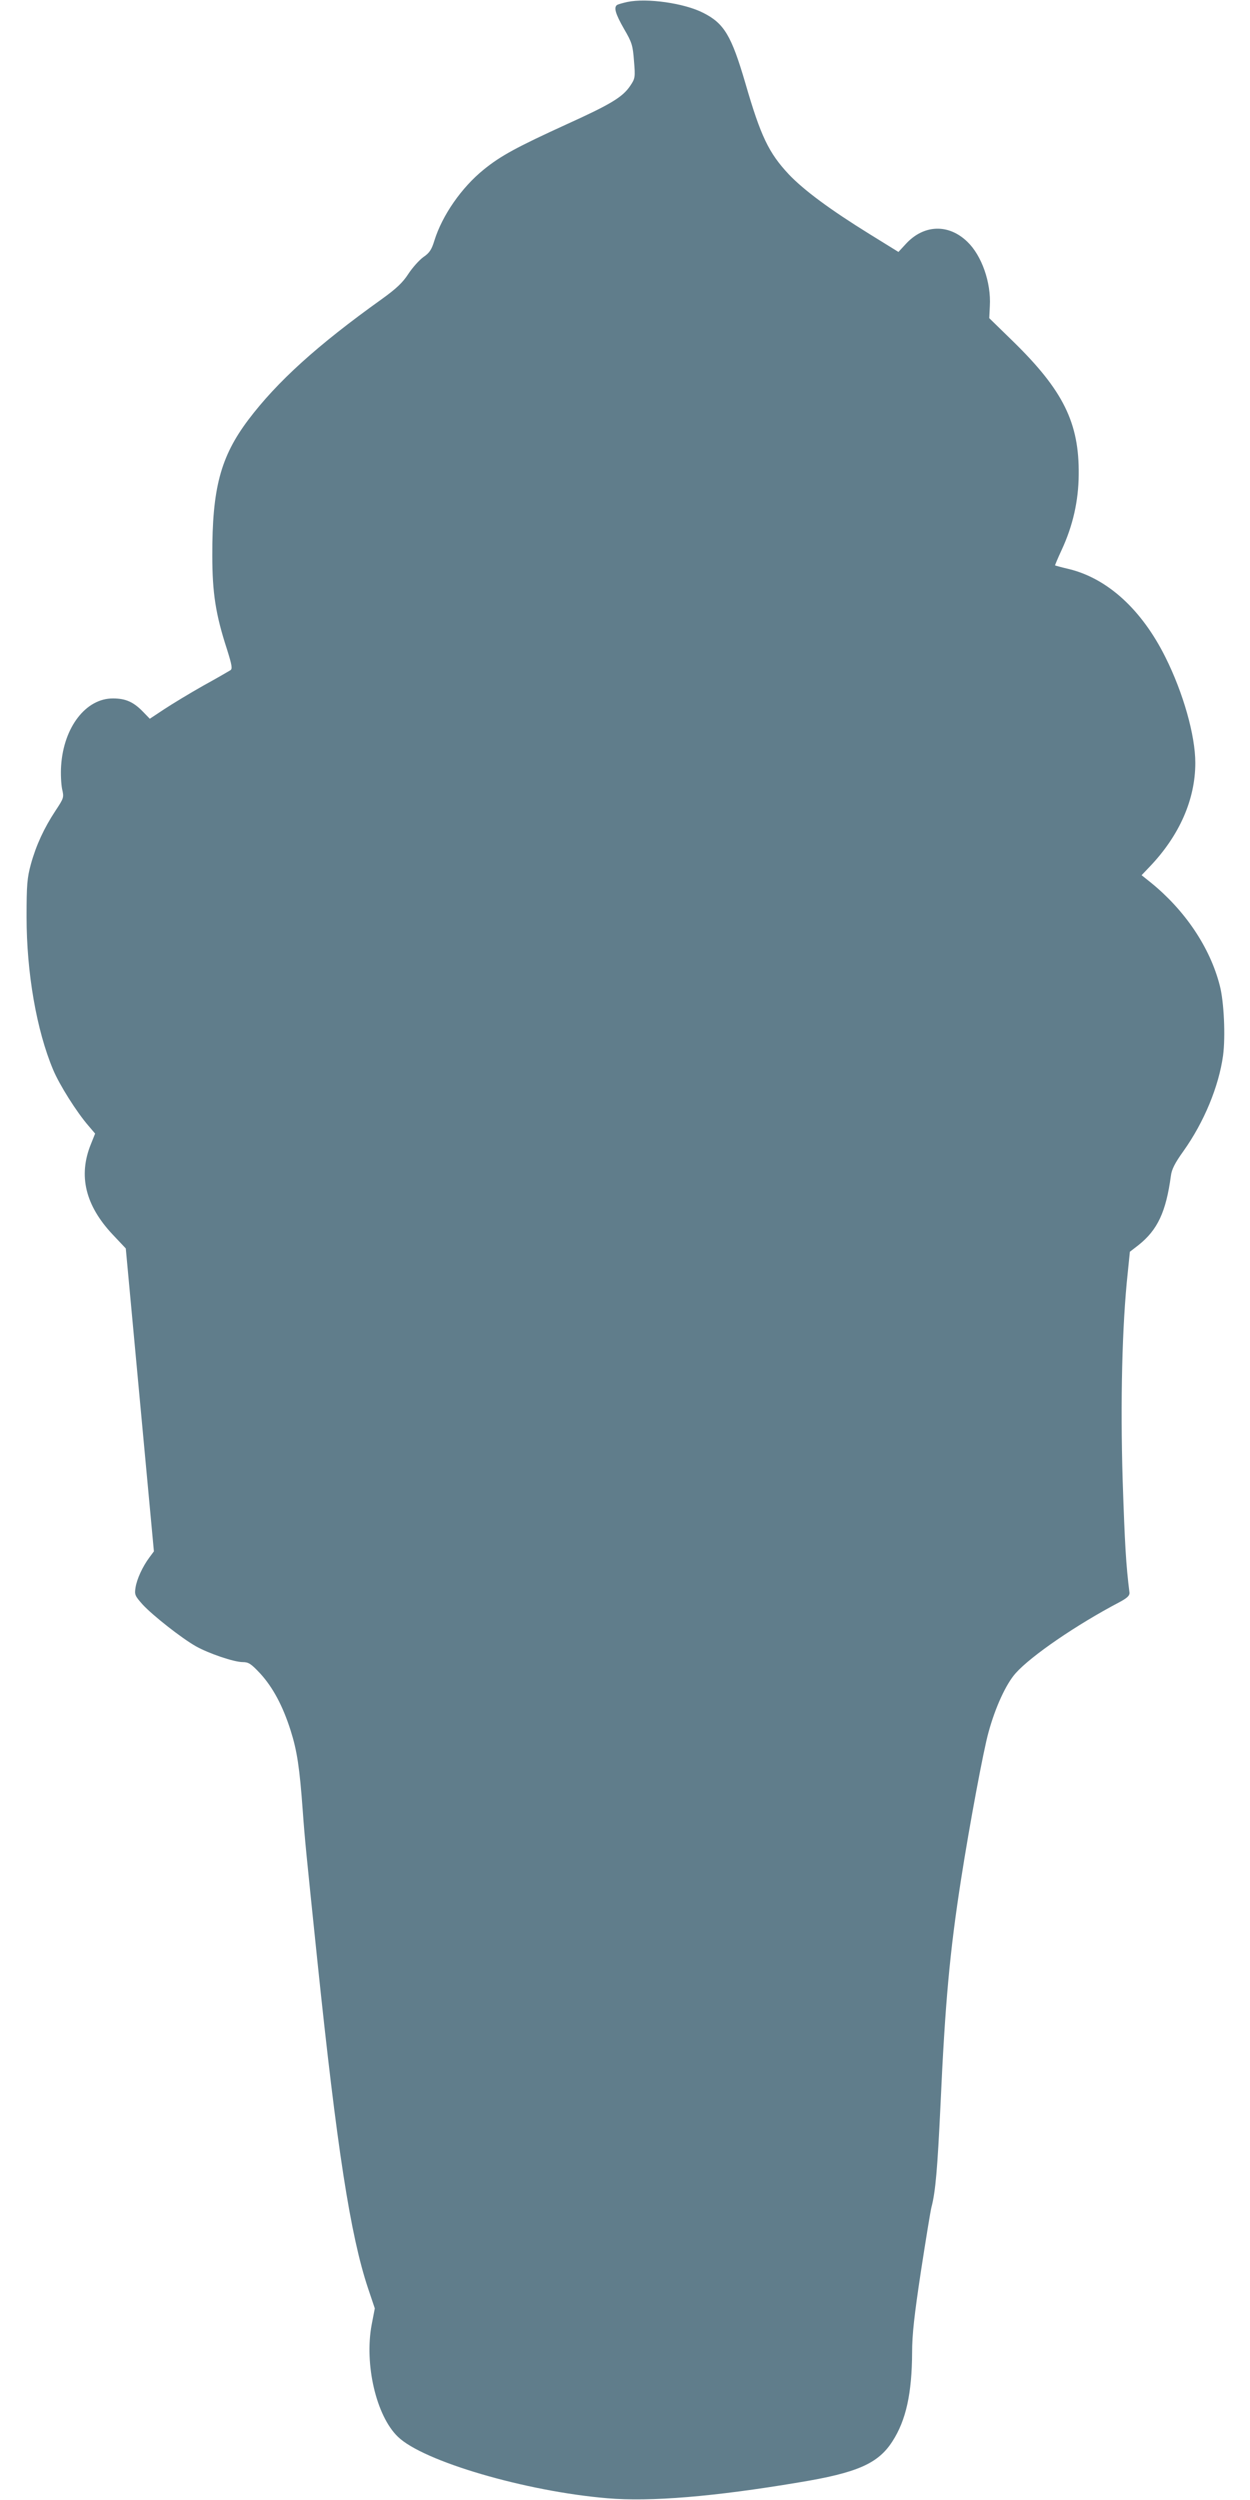 <?xml version="1.0" standalone="no"?>
<!DOCTYPE svg PUBLIC "-//W3C//DTD SVG 20010904//EN"
 "http://www.w3.org/TR/2001/REC-SVG-20010904/DTD/svg10.dtd">
<svg version="1.0" xmlns="http://www.w3.org/2000/svg"
 width="640pt" height="1280pt" viewBox="0 0 640 1280"
 preserveAspectRatio="xMidYMid meet">
<g transform="translate(0,1280) scale(0.1,-0.1)"
fill="#607d8b" stroke="none">
<path d="M3212 12790 c-23 -5 -47 -12 -52 -15 -19 -12 -9 -46 35 -123 41 -70
45 -85 51 -164 7 -83 6 -90 -19 -127 -39 -58 -98 -94 -325 -197 -256 -117
-339 -162 -425 -232 -114 -92 -213 -235 -253 -364 -14 -46 -25 -63 -56 -84
-21 -15 -56 -54 -77 -86 -29 -45 -62 -76 -137 -130 -330 -236 -535 -422 -683
-618 -142 -189 -185 -351 -184 -695 0 -190 17 -301 75 -479 26 -83 29 -101 17
-108 -8 -5 -70 -41 -139 -79 -69 -39 -158 -93 -199 -120 l-74 -49 -34 35 c-49
51 -90 69 -154 69 -139 1 -253 -147 -266 -344 -3 -41 0 -95 5 -120 10 -43 9
-46 -34 -111 -58 -88 -99 -176 -126 -274 -19 -70 -22 -105 -22 -270 0 -285 51
-580 136 -782 32 -77 121 -218 181 -287 l34 -40 -22 -55 c-65 -161 -28 -313
112 -462 l67 -71 72 -776 72 -775 -23 -31 c-35 -47 -64 -110 -71 -154 -6 -37
-3 -43 37 -88 52 -56 198 -171 272 -213 66 -37 195 -81 240 -81 30 0 43 -9 89
-58 65 -71 116 -166 156 -292 33 -104 46 -190 62 -410 11 -153 18 -220 75
-770 100 -961 169 -1404 259 -1675 l35 -104 -16 -83 c-38 -203 23 -467 134
-574 129 -126 655 -280 1072 -315 220 -19 547 8 981 81 298 49 406 96 479 210
70 108 100 246 101 455 0 92 11 190 45 415 25 162 49 310 54 329 21 79 31 201
46 516 24 533 48 794 106 1165 43 276 115 662 140 750 35 129 90 248 139 303
79 89 313 249 530 363 41 22 54 34 53 49 -18 143 -24 248 -35 578 -12 400 -3
791 26 1060 l11 108 44 34 c98 78 141 170 166 355 4 33 21 66 64 126 106 149
181 331 203 489 13 97 5 278 -17 360 -50 195 -179 386 -355 528 l-45 36 41 43
c153 160 234 345 234 532 0 141 -62 359 -153 541 -121 243 -295 402 -492 451
-39 9 -71 18 -73 19 -1 1 14 37 34 80 57 123 86 250 87 385 3 265 -79 431
-337 683 l-121 118 3 62 c7 121 -42 259 -115 329 -97 94 -225 89 -317 -13
l-36 -39 -147 91 c-202 125 -337 225 -414 306 -103 110 -144 195 -223 468 -71
242 -108 305 -215 359 -97 50 -289 77 -389 56z"/>
</g>
</svg>
